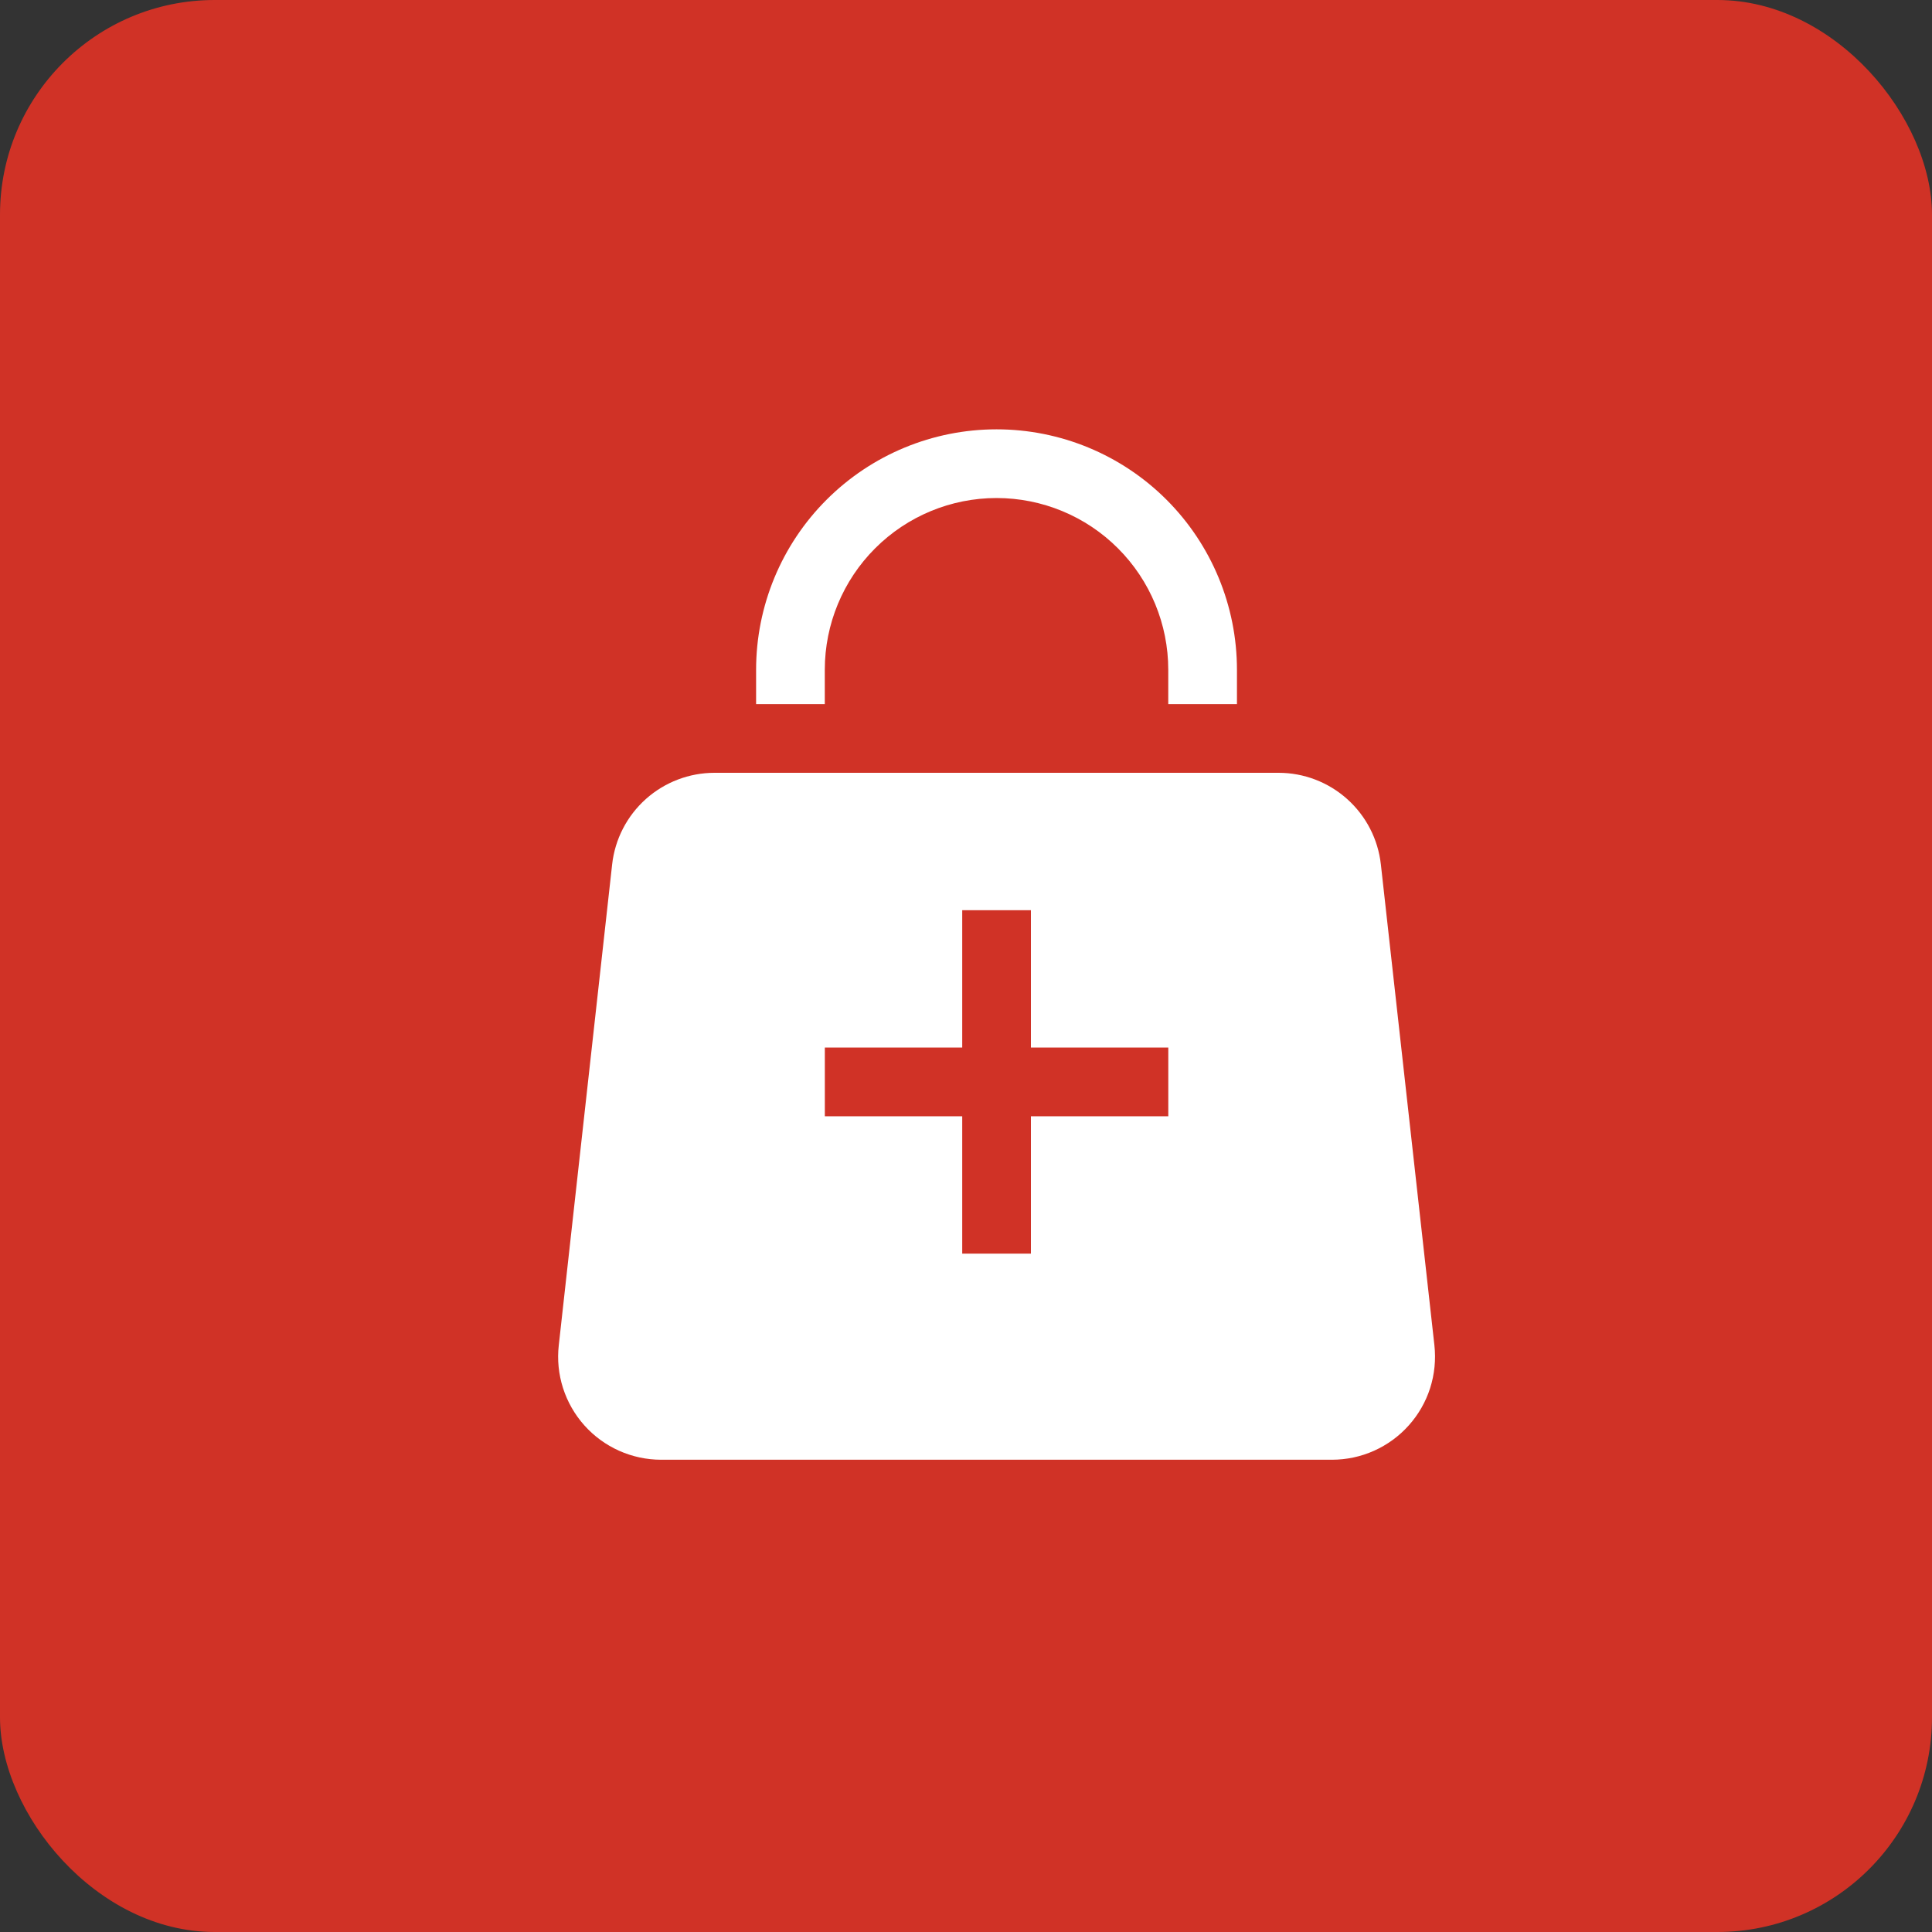 <svg xmlns="http://www.w3.org/2000/svg" width="45" height="45" viewBox="0 0 45 45" fill="none"><rect x="0" y="0" width="45" height="45" fill="#333333" stroke="none"/><rect width="45" height="45" rx="5" fill="#D03226"></rect><path d="M19.211 15.6C19.211 14.539 19.633 13.522 20.383 12.772C21.133 12.021 22.151 11.6 23.211 11.6C24.272 11.6 25.29 12.021 26.04 12.772C26.79 13.522 27.211 14.539 27.211 15.6V16.4H28.811V15.6C28.811 14.115 28.221 12.69 27.171 11.64C26.121 10.59 24.697 10 23.211 10C21.726 10 20.302 10.59 19.252 11.64C18.201 12.69 17.611 14.115 17.611 15.6V16.4H19.211V15.6Z" fill="white"></path><path fill-rule="evenodd" clip-rule="evenodd" d="M14.258 20.134C14.323 19.547 14.603 19.005 15.043 18.611C15.483 18.218 16.053 18 16.643 18H29.779C30.37 18 30.939 18.218 31.379 18.612C31.819 19.006 32.098 19.548 32.163 20.134L33.41 31.334C33.447 31.67 33.413 32.01 33.311 32.331C33.208 32.653 33.038 32.949 32.813 33.2C32.588 33.452 32.312 33.653 32.004 33.791C31.696 33.929 31.362 34 31.024 34H15.399C15.061 34 14.728 33.928 14.42 33.791C14.112 33.653 13.836 33.452 13.611 33.2C13.386 32.948 13.217 32.652 13.114 32.331C13.011 32.009 12.977 31.67 13.015 31.334L14.258 20.134ZM22.412 24.4V21.2H24.012V24.4H27.212V26H24.012V29.2H22.412V26H19.212V24.4H22.412Z" fill="white"></path></svg>